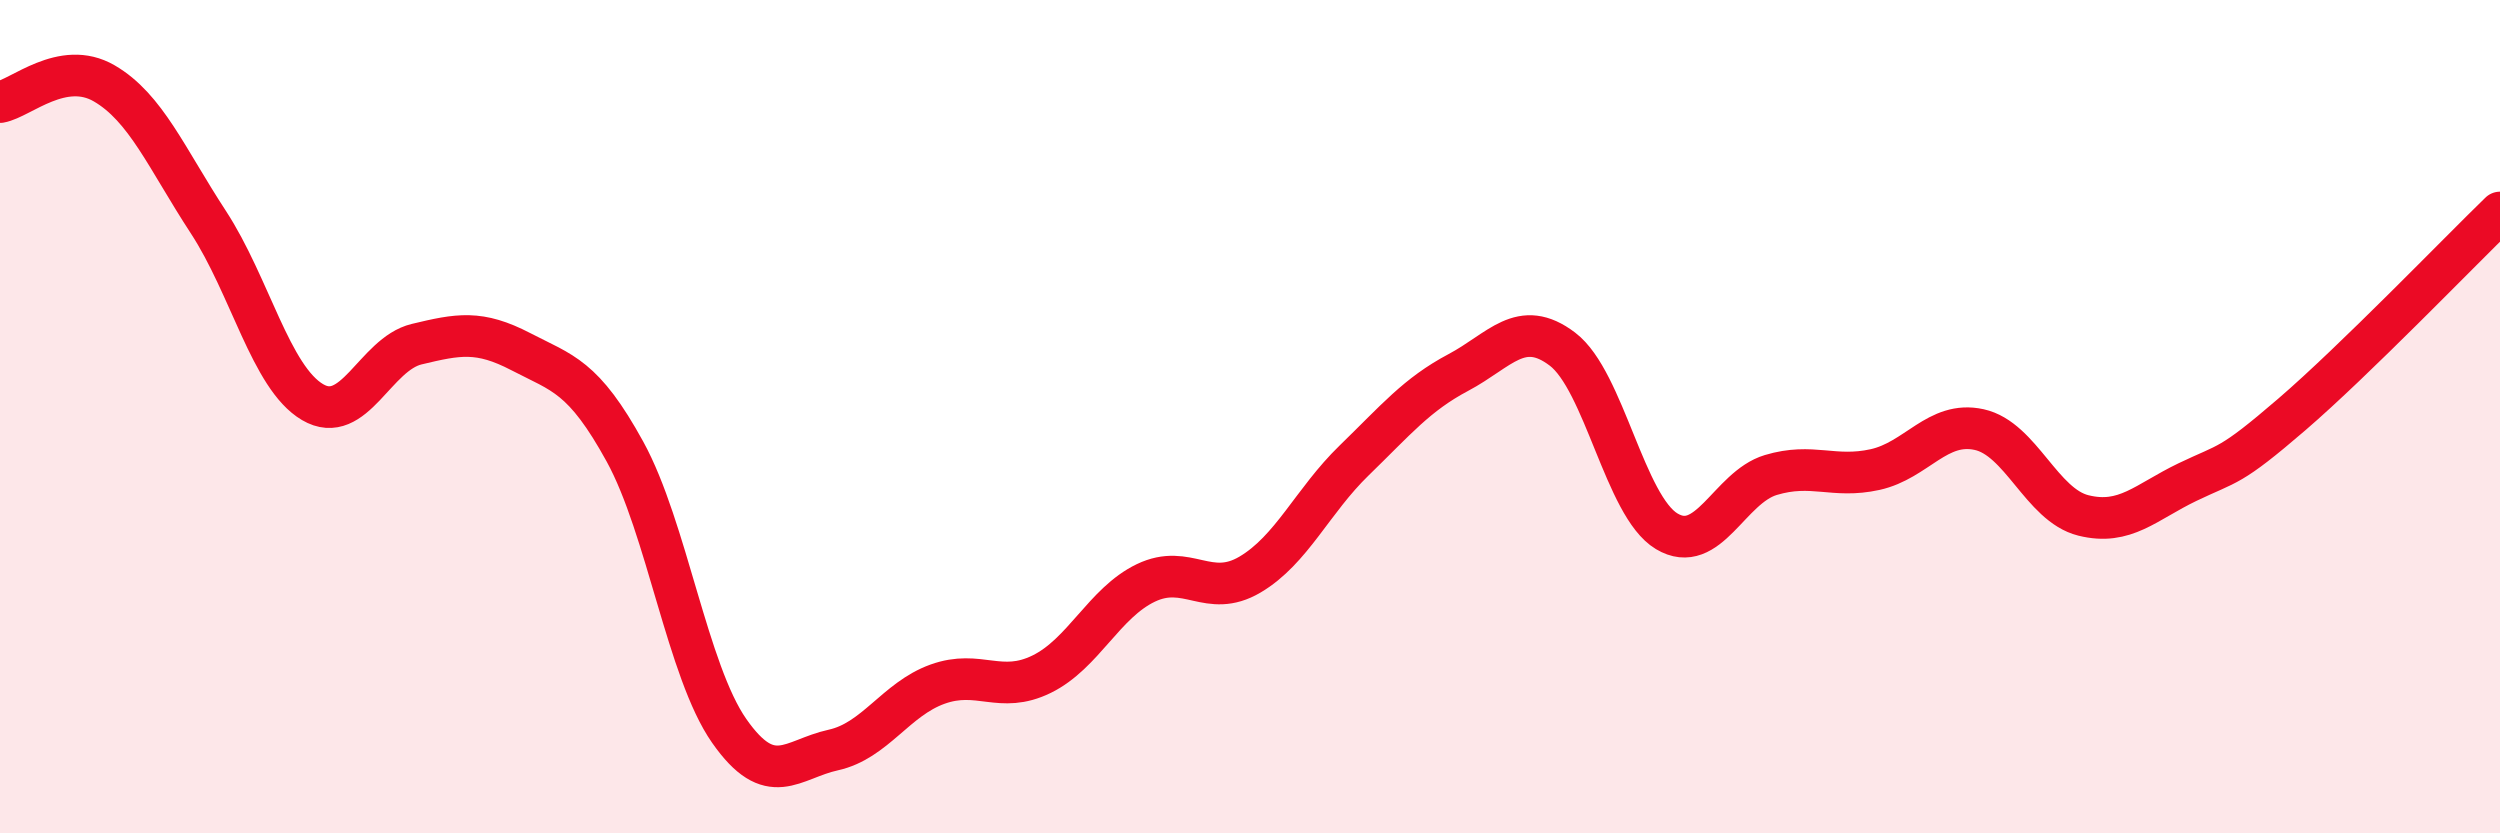 
    <svg width="60" height="20" viewBox="0 0 60 20" xmlns="http://www.w3.org/2000/svg">
      <path
        d="M 0,2.45 C 0.5,2.36 1.5,1.42 2.5,2 C 3.5,2.58 4,3.8 5,5.33 C 6,6.86 6.5,9.06 7.5,9.65 C 8.5,10.24 9,8.5 10,8.26 C 11,8.02 11.5,7.92 12.5,8.44 C 13.5,8.96 14,9.02 15,10.84 C 16,12.66 16.5,16.11 17.5,17.54 C 18.5,18.97 19,18.22 20,18 C 21,17.78 21.5,16.78 22.5,16.42 C 23.5,16.06 24,16.67 25,16.18 C 26,15.69 26.5,14.47 27.5,13.99 C 28.5,13.51 29,14.38 30,13.79 C 31,13.2 31.5,12.02 32.5,11.05 C 33.5,10.08 34,9.47 35,8.94 C 36,8.41 36.5,7.62 37.5,8.38 C 38.5,9.14 39,12.15 40,12.75 C 41,13.35 41.5,11.7 42.5,11.4 C 43.5,11.1 44,11.49 45,11.27 C 46,11.05 46.5,10.09 47.5,10.31 C 48.5,10.53 49,12.12 50,12.37 C 51,12.62 51.5,12.05 52.5,11.57 C 53.5,11.09 53.5,11.24 55,9.95 C 56.5,8.66 59,6.07 60,5.1L60 20L0 20Z"
        fill="#EB0A25"
        opacity="0.1"
        stroke-linecap="round"
        stroke-linejoin="round"
      />
      <path
        d="M 0,2.45 C 0.5,2.36 1.5,1.42 2.5,2 C 3.5,2.58 4,3.8 5,5.33 C 6,6.86 6.5,9.06 7.5,9.65 C 8.5,10.24 9,8.5 10,8.26 C 11,8.02 11.5,7.92 12.5,8.44 C 13.5,8.96 14,9.02 15,10.84 C 16,12.66 16.5,16.11 17.5,17.54 C 18.5,18.97 19,18.22 20,18 C 21,17.78 21.5,16.78 22.5,16.42 C 23.5,16.06 24,16.67 25,16.18 C 26,15.69 26.5,14.47 27.5,13.99 C 28.5,13.51 29,14.38 30,13.79 C 31,13.2 31.5,12.02 32.5,11.05 C 33.5,10.08 34,9.47 35,8.94 C 36,8.41 36.5,7.62 37.5,8.38 C 38.5,9.14 39,12.15 40,12.75 C 41,13.35 41.5,11.7 42.5,11.4 C 43.5,11.1 44,11.49 45,11.27 C 46,11.05 46.5,10.09 47.5,10.31 C 48.5,10.53 49,12.12 50,12.37 C 51,12.62 51.5,12.05 52.5,11.57 C 53.5,11.09 53.5,11.24 55,9.95 C 56.5,8.66 59,6.07 60,5.1"
        stroke="#EB0A25"
        stroke-width="1"
        fill="none"
        stroke-linecap="round"
        stroke-linejoin="round"
      />
    </svg>
  